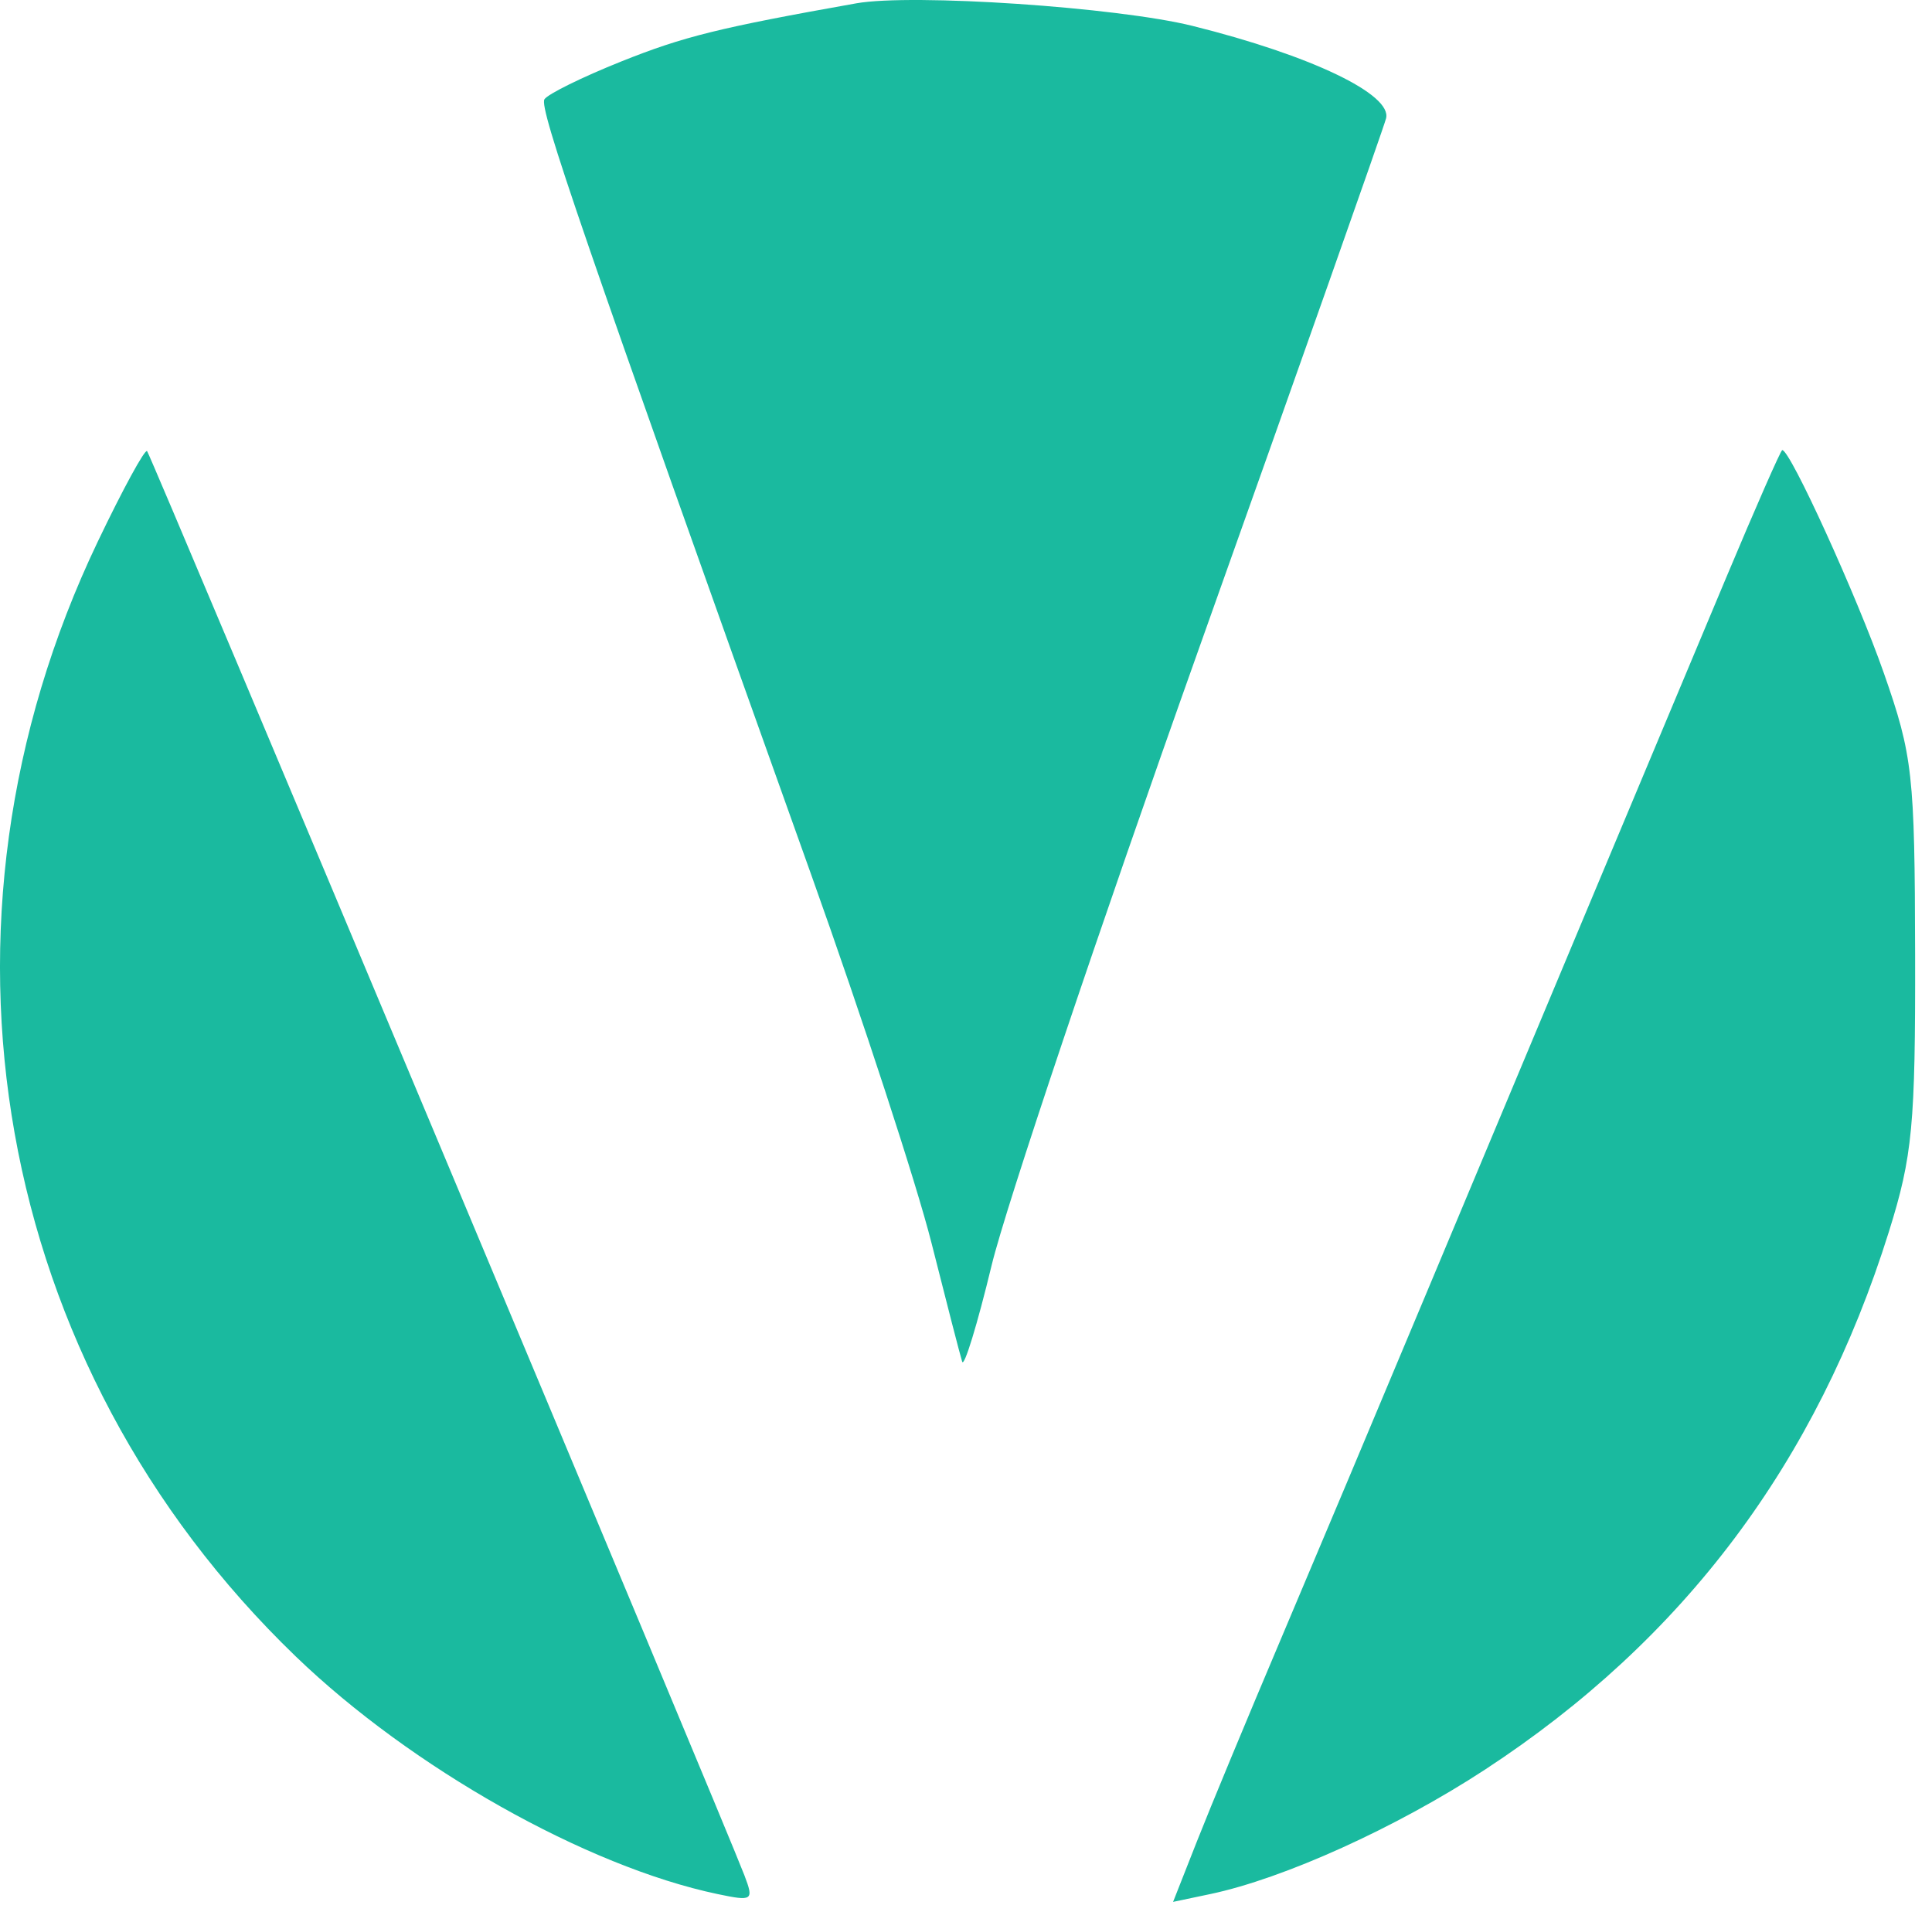 <svg xmlns="http://www.w3.org/2000/svg" width="96" height="95" viewBox="0 0 96 95" fill="none"><script xmlns=""/><link xmlns=""/>
<path fill-rule="evenodd" clip-rule="evenodd" d="M42.55 0.165C35.748 1.374 33.969 1.813 30.878 3.051C28.933 3.829 27.211 4.677 27.052 4.935C26.78 5.375 28.916 11.584 40.309 43.463C42.853 50.584 45.543 58.816 46.285 61.757C47.027 64.698 47.713 67.353 47.809 67.657C47.905 67.96 48.564 65.807 49.273 62.872C49.981 59.937 54.62 46.137 59.582 32.205C64.544 18.274 68.724 6.431 68.871 5.889C69.194 4.694 65.141 2.753 59.269 1.29C55.521 0.356 45.335 -0.329 42.55 0.165ZM4.855 26.918C-4.233 45.927 -0.345 67.813 14.694 82.302C20.436 87.835 29.151 92.745 35.658 94.111C37.399 94.476 37.465 94.43 36.991 93.184C36.013 90.612 7.5 22.632 7.309 22.415C7.202 22.293 6.097 24.319 4.855 26.918ZM85.775 28.696C84.318 32.174 81.373 39.199 79.232 44.307C77.09 49.416 73.376 58.281 70.98 64.008C68.584 69.736 65.28 77.588 63.639 81.458C61.998 85.328 60.123 89.845 59.473 91.496L58.29 94.499L60.13 94.112C63.788 93.343 69.378 90.813 73.79 87.926C83.667 81.466 90.272 72.668 93.86 61.194C95.032 57.446 95.178 55.898 95.161 47.403C95.144 38.46 95.043 37.548 93.609 33.448C92.283 29.654 88.948 22.337 88.558 22.364C88.485 22.369 87.233 25.219 85.775 28.696Z" fill="#1ABA9F"/>
</svg>